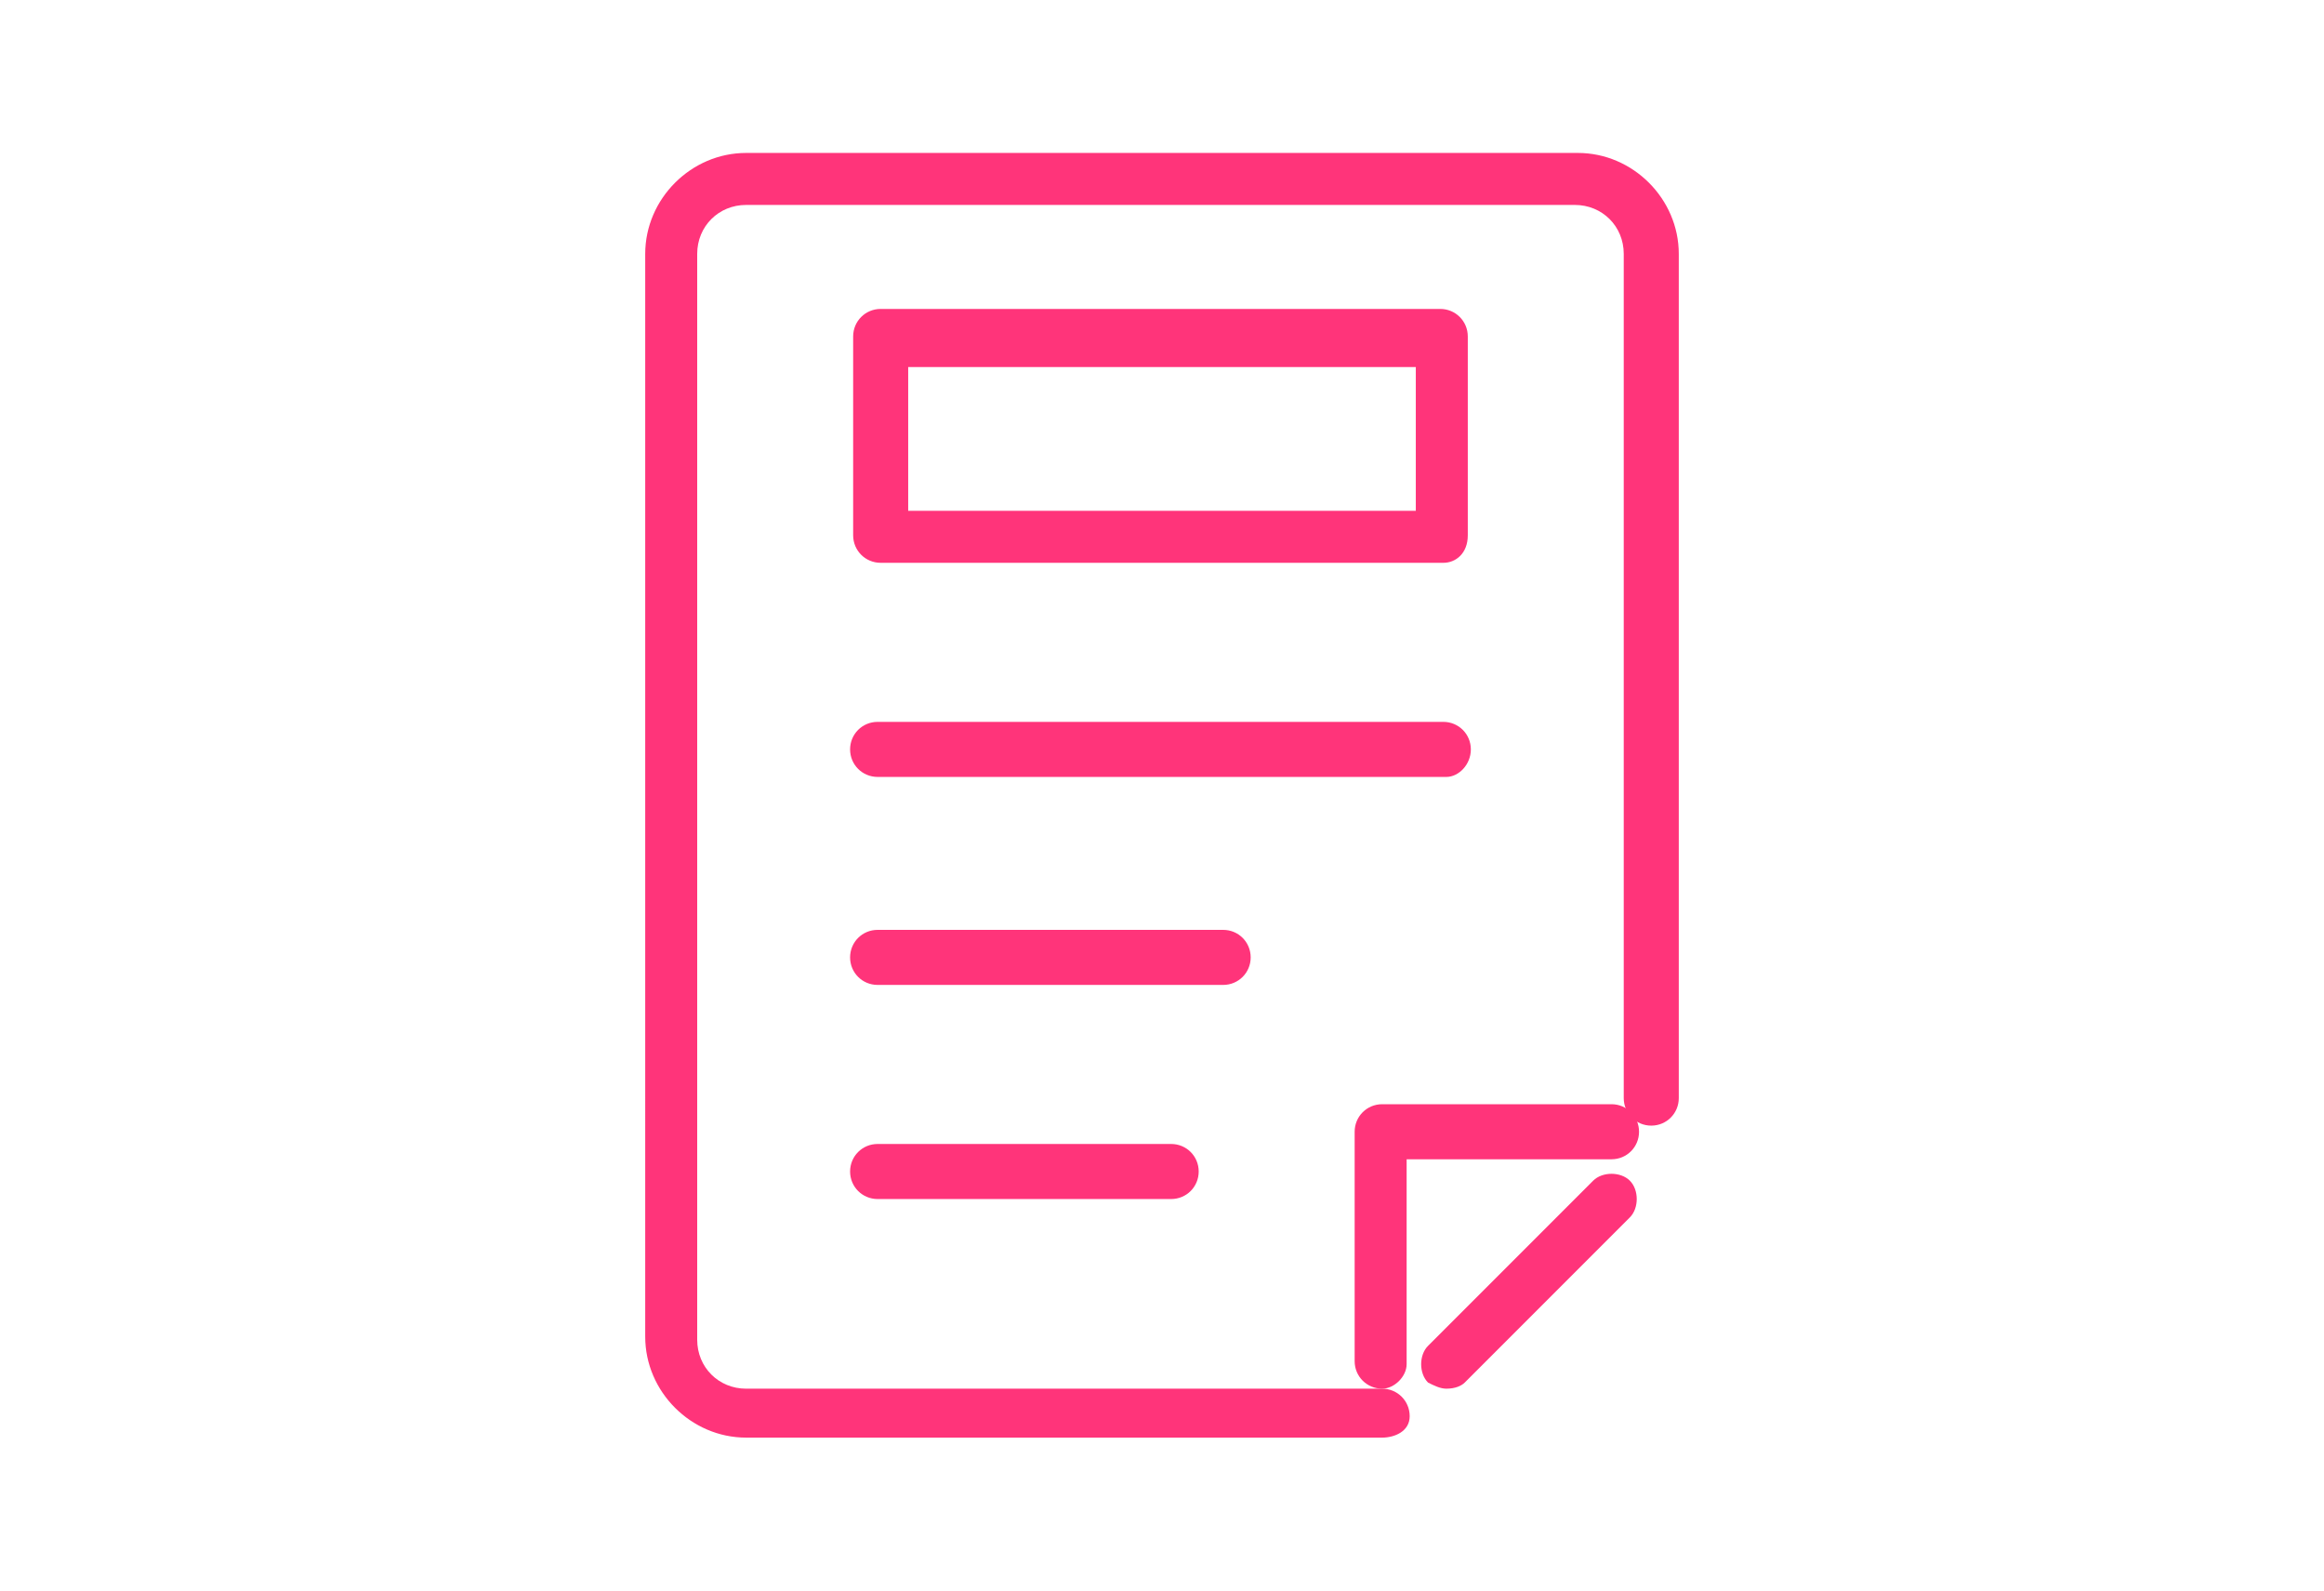 <svg version="1.1" id="レイヤー_1" xmlns="http://www.w3.org/2000/svg" x="0" y="0" viewBox="0 0 76 52" xml:space="preserve"><style>.st0{fill:#ff347a}</style><path class="st0" d="M45.2 47H24.4c-1.8 0-3.3-1.5-3.3-3.3V8.3c0-1.8 1.5-3.3 3.3-3.3h27.2c1.8 0 3.3 1.5 3.3 3.3v27.6c0 .5-.4.9-.9.9s-.9-.4-.9-.9V8.3c0-.9-.7-1.6-1.6-1.6H24.4c-.9 0-1.6.7-1.6 1.6v35.5c0 .9.7 1.6 1.6 1.6h20.8c.5 0 .9.4.9.9s-.5.7-.9.7z"/><path class="st0" d="M47.3 25.4H28.7c-.5 0-.9-.4-.9-.9s.4-.9.9-.9h18.5c.5 0 .9.4.9.9s-.4.9-.8.9zM40 32.2H28.7c-.5 0-.9-.4-.9-.9s.4-.9.9-.9H40c.5 0 .9.4.9.9s-.4.9-.9.9zM38.3 39.2h-9.6c-.5 0-.9-.4-.9-.9s.4-.9.9-.9h9.6c.5 0 .9.4.9.9s-.4.9-.9.9zM47.2 18.4H28.8c-.5 0-.9-.4-.9-.9V11c0-.5.4-.9.9-.9h18.3c.5 0 .9.4.9.9v6.5c0 .6-.4.9-.8.9zm-17.5-1.7h16.6V12H29.7v4.7zM45.2 45.4c-.5 0-.9-.4-.9-.9V37c0-.5.4-.9.9-.9h7.5c.5 0 .9.4.9.9s-.4.9-.9.9H46v6.7c0 .4-.4.8-.8.8z"/><path class="st0" d="M47.3 45.4c-.2 0-.4-.1-.6-.2-.3-.3-.3-.9 0-1.2l5.4-5.4c.3-.3.9-.3 1.2 0s.3.9 0 1.2l-5.4 5.4c-.1.1-.3.2-.6.2z"/></svg>